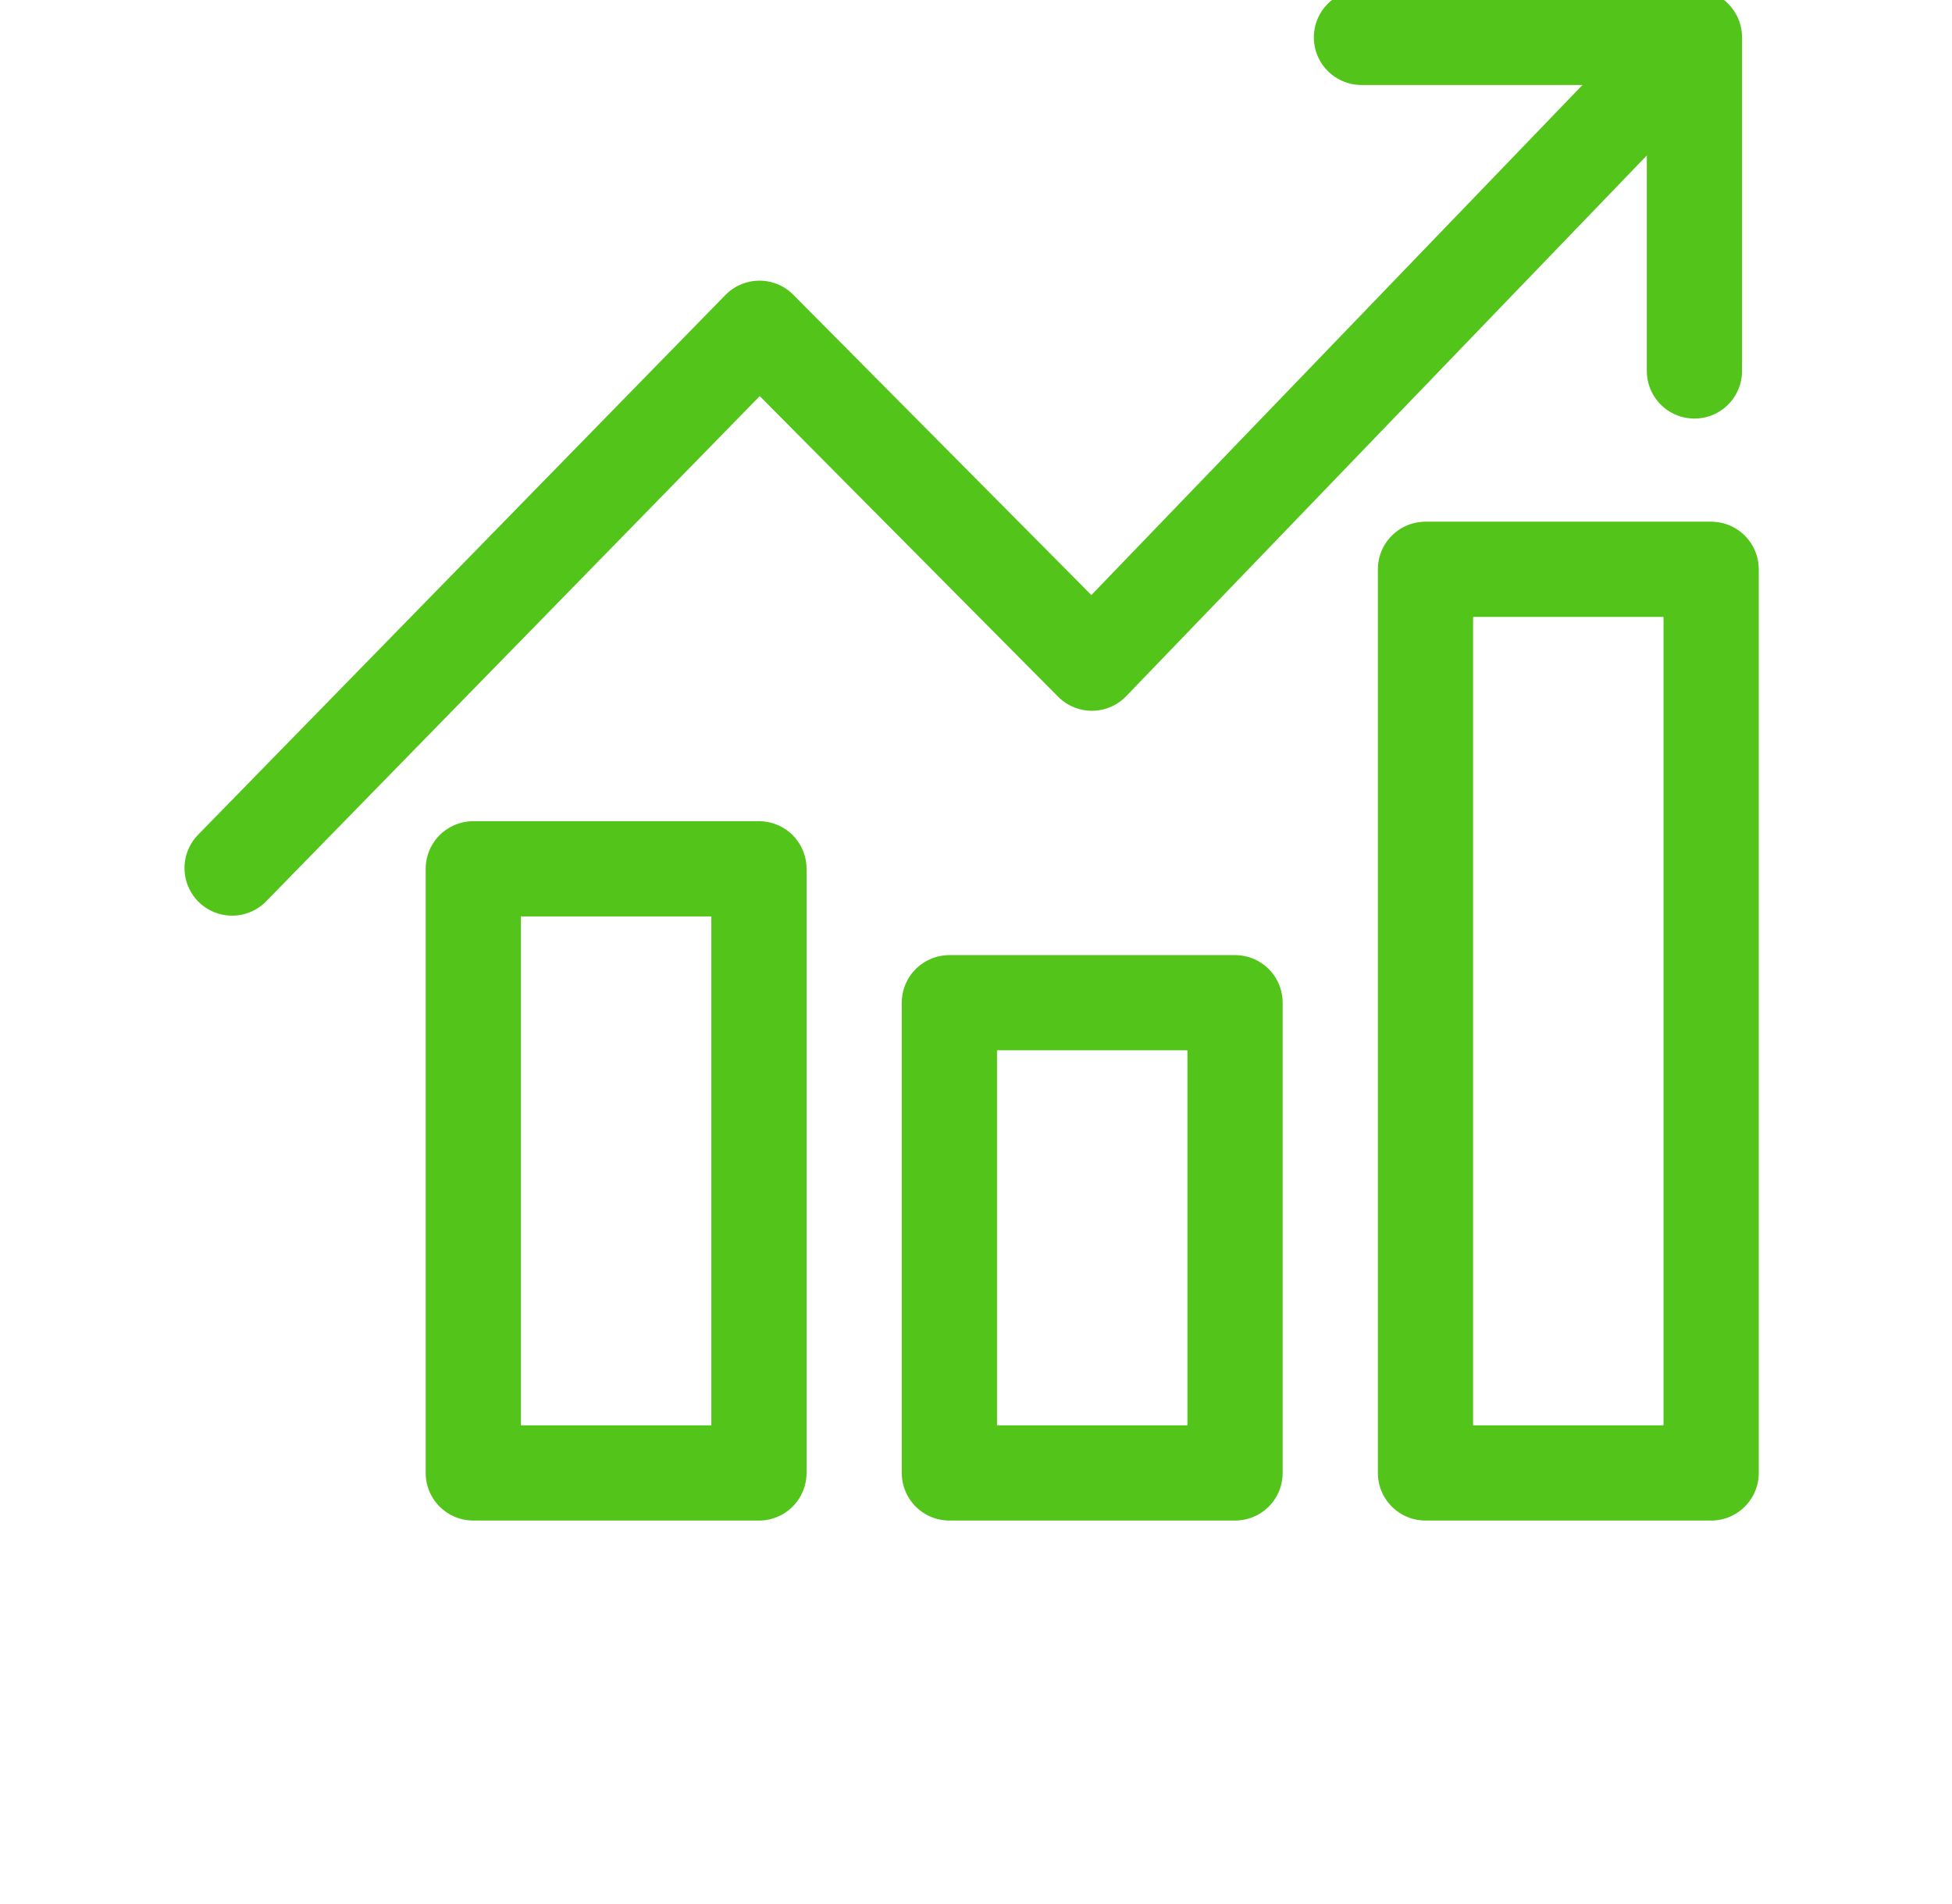 <svg width="41" height="40" viewBox="0 0 41 40" fill="none" xmlns="http://www.w3.org/2000/svg">
<g clip-path="url(#clip0_690_53447)">
<rect x="9.941" y="18.252" width="6" height="12.692" stroke="#52C41A" stroke-width="2" stroke-linejoin="round"/>
<rect x="19.941" y="21.065" width="6" height="9.879" stroke="#52C41A" stroke-width="2" stroke-linejoin="round"/>
<rect x="29.941" y="11.96" width="6" height="18.984" stroke="#52C41A" stroke-width="2" stroke-linejoin="round"/>
<path d="M4.875 18.236L15.952 6.896L22.934 13.932L35.59 0.785M35.59 0.785H28.596M35.59 0.785V7.793" stroke="#52C41A" stroke-width="2" stroke-linecap="round" stroke-linejoin="round"/>
</g>
<defs>
<clipPath id="clip0_690_53447">
<rect width="40" height="40" fill="white" transform="translate(0.5)"/>
</clipPath>
</defs>
</svg>
